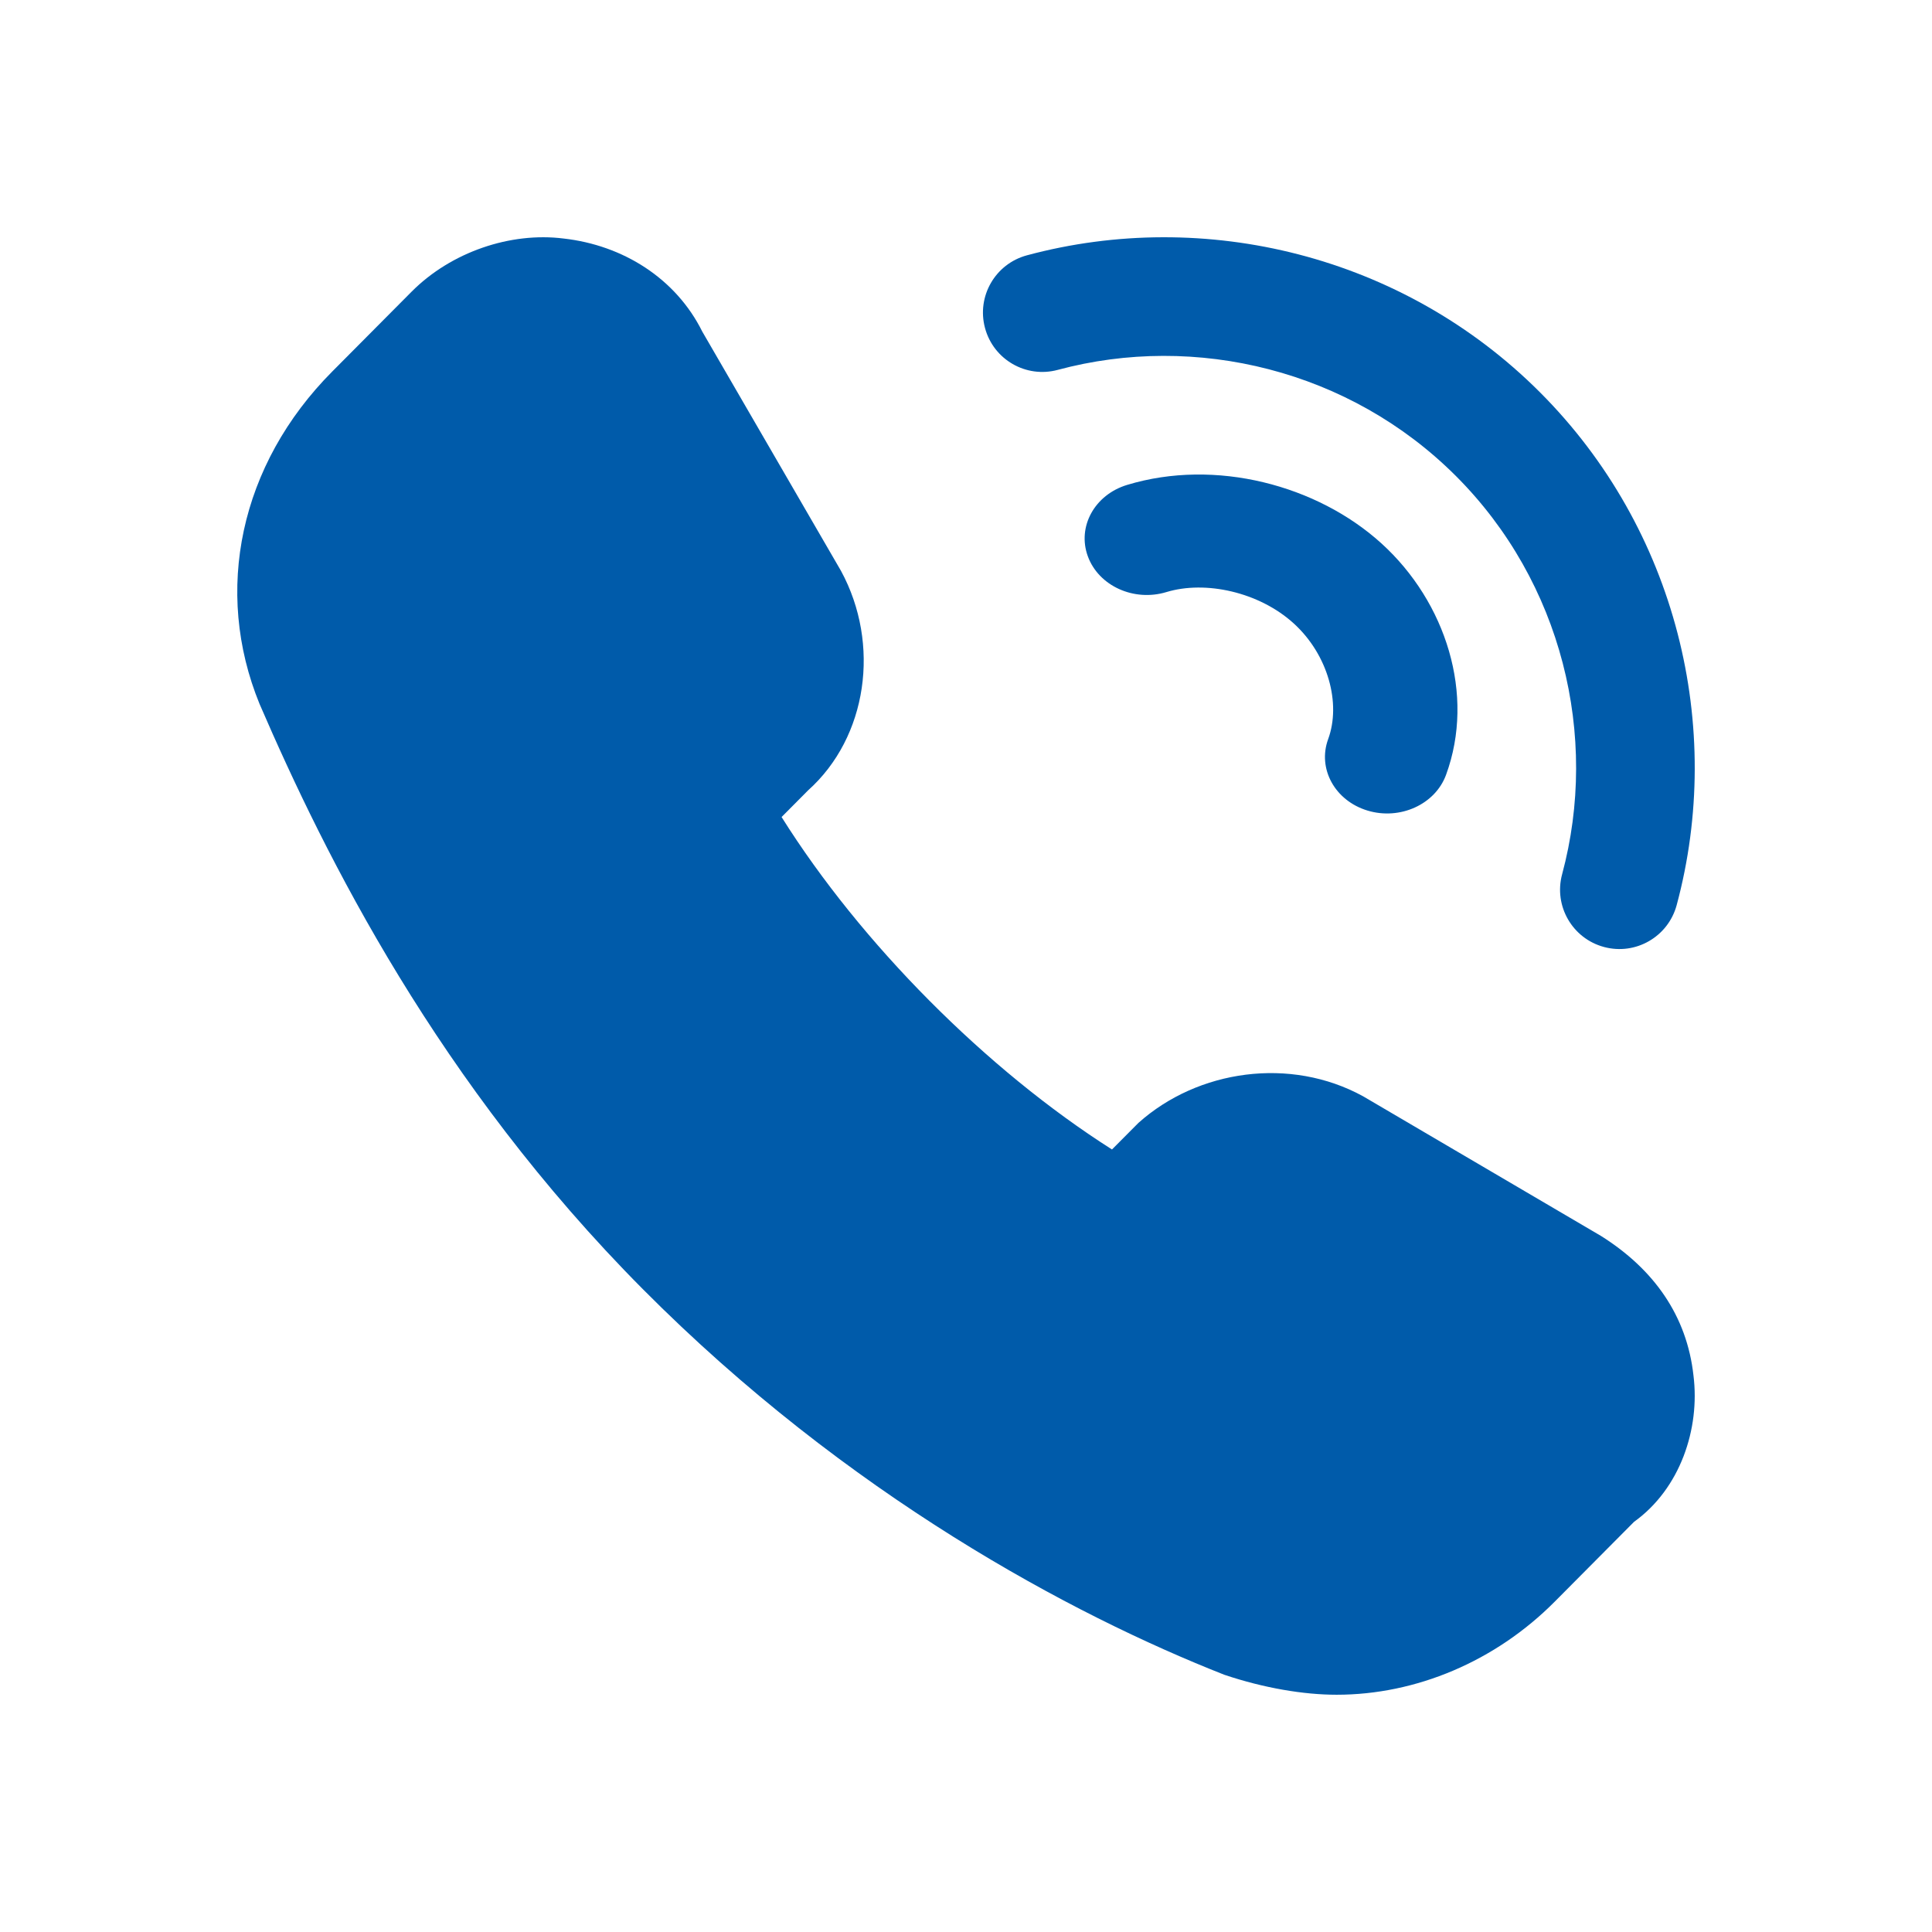 <svg width="57" height="57" viewBox="0 0 57 57" fill="none" xmlns="http://www.w3.org/2000/svg">
<path d="M49.963 40.584C49.769 38.818 48.794 37.445 47.234 36.464L40.216 32.344C38.071 31.167 35.342 31.559 33.587 33.129L32.807 33.913C29.103 31.559 25.399 27.832 23.059 24.105L23.839 23.32C25.594 21.75 25.984 19.004 24.814 16.846L20.72 9.784C19.94 8.214 18.38 7.233 16.626 7.037C15.066 6.841 13.312 7.43 12.142 8.607L9.802 10.961C7.073 13.707 6.293 17.435 7.658 20.77C9.607 25.282 12.922 31.952 18.965 38.033C25.009 44.115 31.637 47.646 36.121 49.411C37.291 49.804 38.461 50 39.436 50C41.775 50 44.115 49.019 45.869 47.254L48.209 44.899C49.574 43.919 50.158 42.153 49.963 40.584Z" fill="#005BAA"/>
<path fill-rule="evenodd" clip-rule="evenodd" d="M38.168 18.392C37.147 17.464 35.563 17.119 34.413 17.468C33.453 17.759 32.415 17.287 32.095 16.414C31.774 15.541 32.294 14.597 33.254 14.306C35.858 13.517 38.863 14.31 40.761 16.036C42.659 17.761 43.531 20.493 42.663 22.86C42.343 23.733 41.305 24.205 40.345 23.914C39.384 23.623 38.865 22.679 39.185 21.806C39.569 20.761 39.19 19.321 38.168 18.392Z" fill="#005BAA"/>
<path fill-rule="evenodd" clip-rule="evenodd" d="M42.955 14.045C39.827 10.917 35.28 9.816 31.205 10.913C30.272 11.164 29.312 10.611 29.061 9.678C28.809 8.745 29.362 7.785 30.296 7.533C35.541 6.121 41.389 7.529 45.43 11.57C49.471 15.611 50.879 21.459 49.467 26.704C49.215 27.638 48.255 28.191 47.322 27.939C46.389 27.688 45.836 26.728 46.087 25.795C47.184 21.72 46.083 17.173 42.955 14.045Z" fill="#005BAA"/>
</svg>
